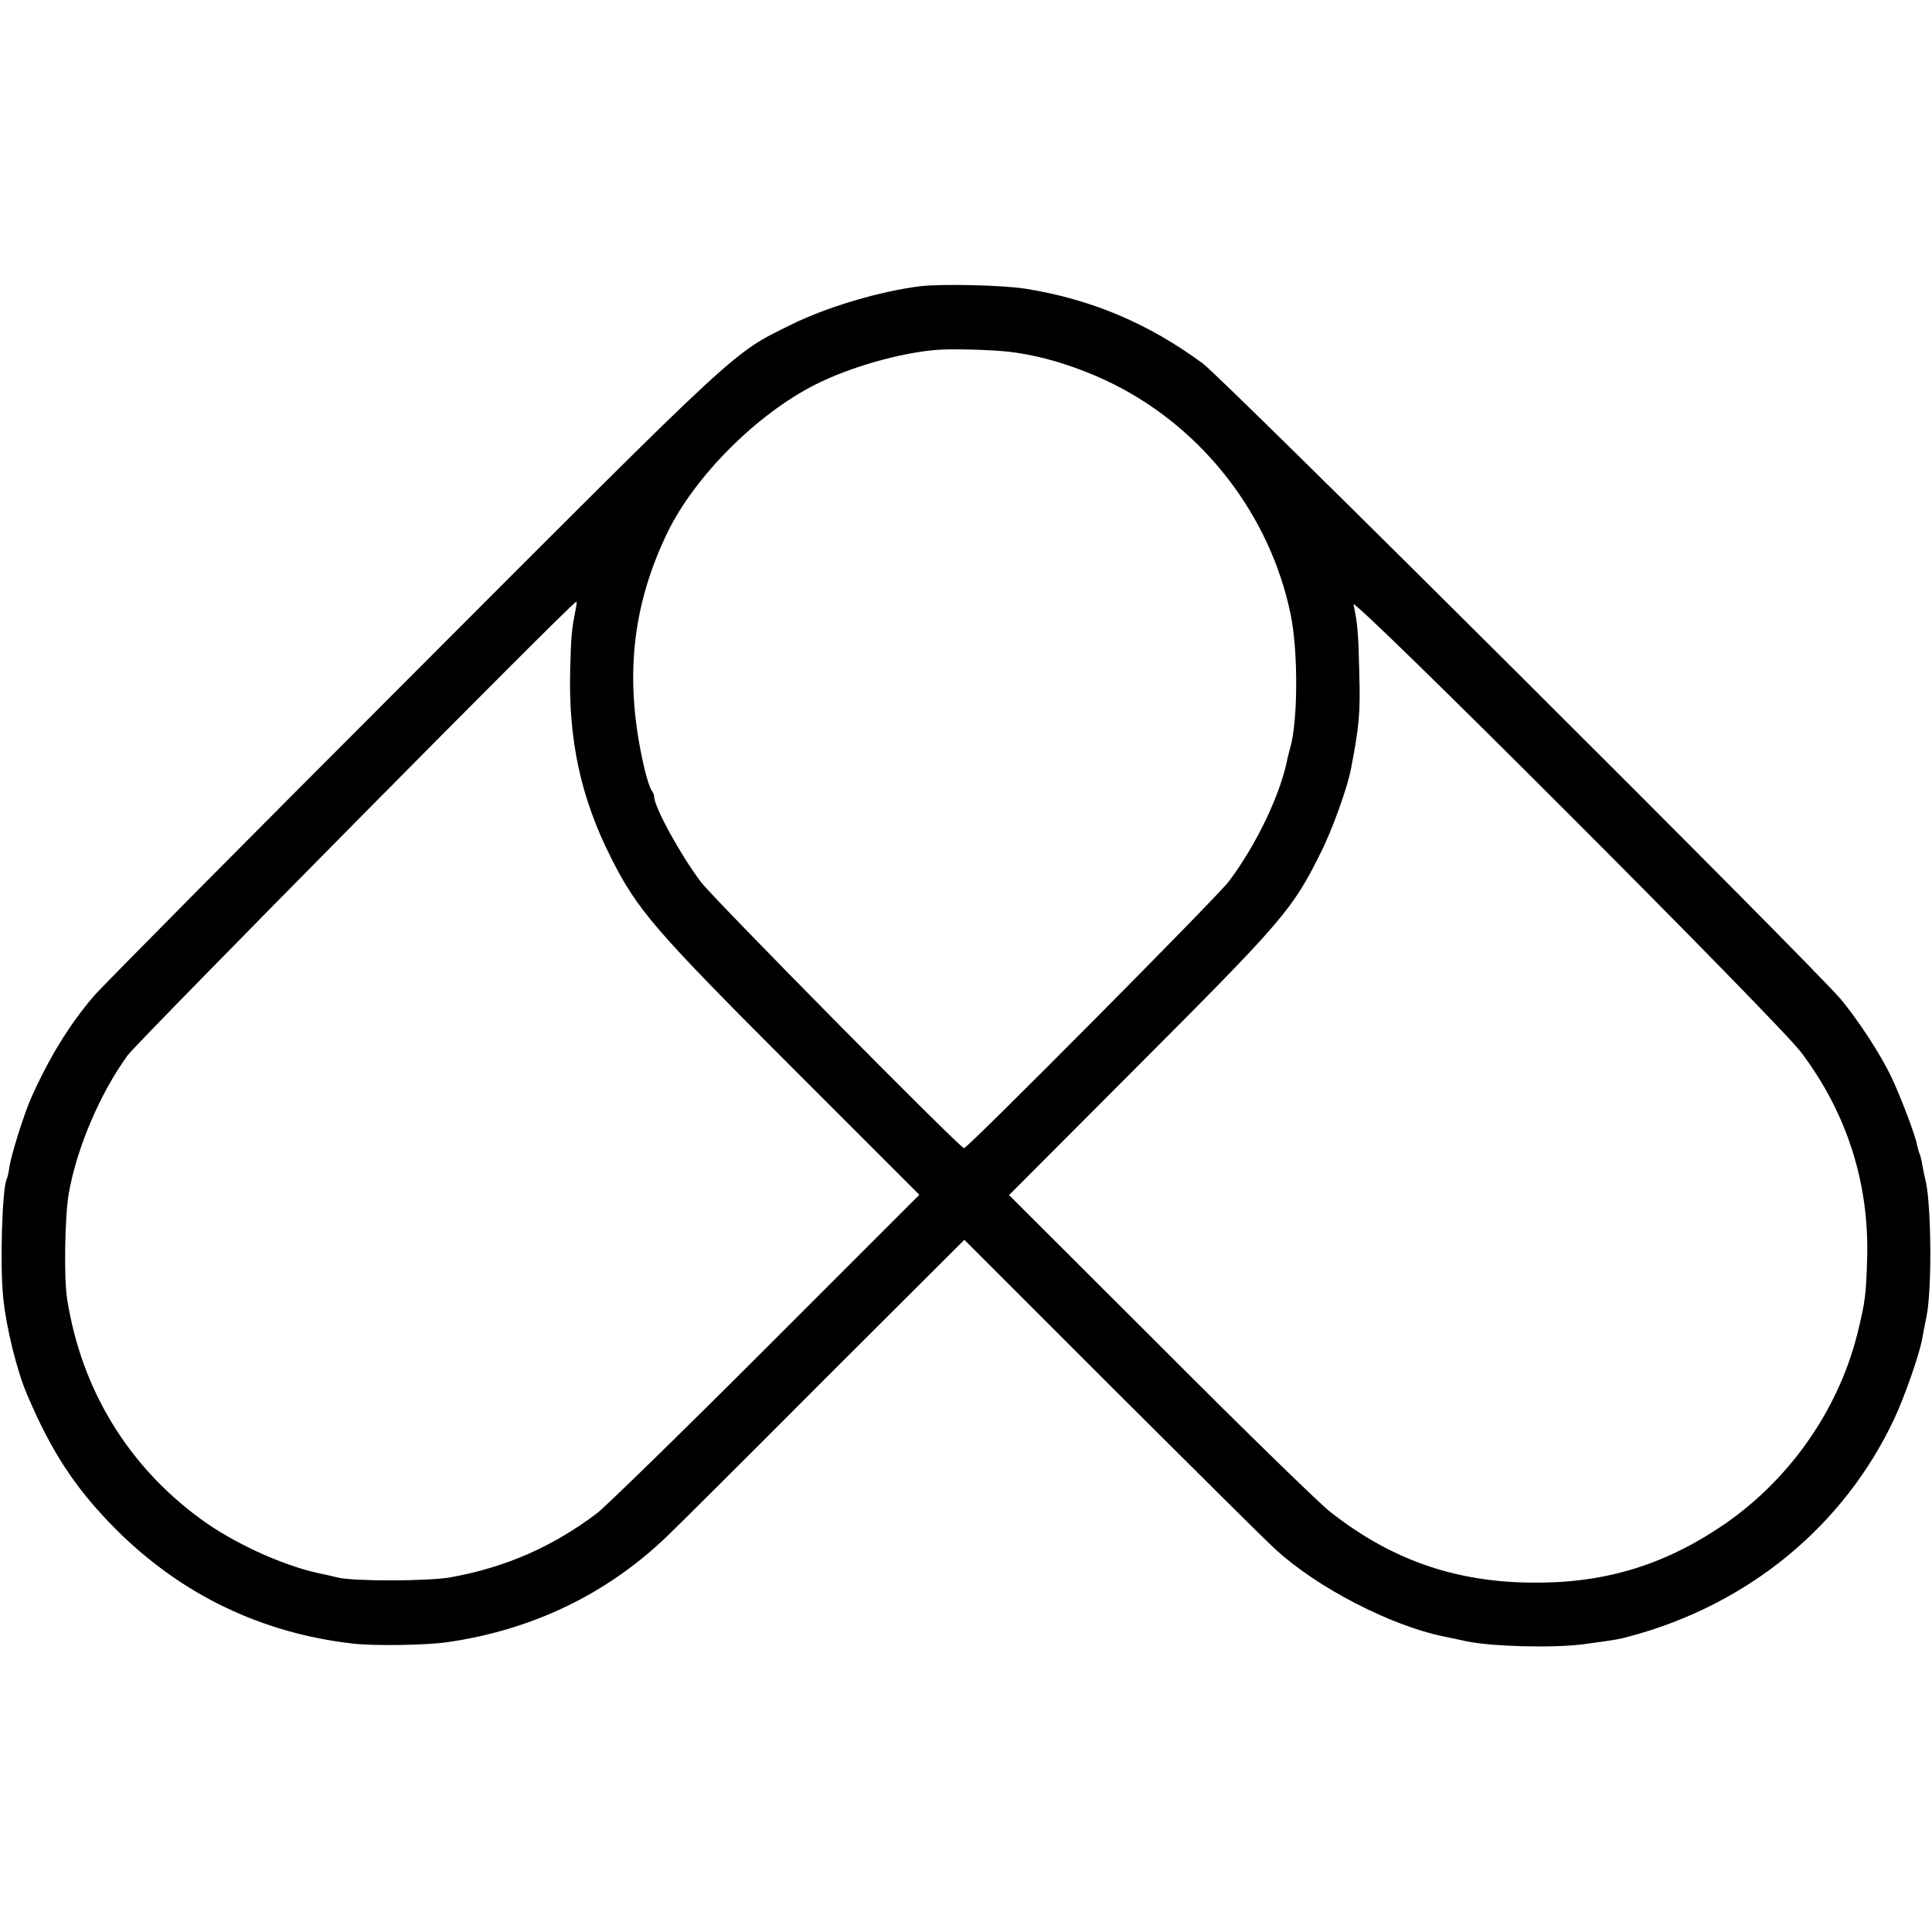 <?xml version="1.0" standalone="no"?>
<!DOCTYPE svg PUBLIC "-//W3C//DTD SVG 20010904//EN"
 "http://www.w3.org/TR/2001/REC-SVG-20010904/DTD/svg10.dtd">
<svg version="1.0" xmlns="http://www.w3.org/2000/svg"
 width="700pt" height="700pt" viewBox="0 0 700 700"
 preserveAspectRatio="xMidYMid meet">
<g transform="translate(0,700) scale(0.1,-0.1)"
fill="#000000" stroke="none">
<path d="M3335 5963 c-146 -18 -339 -75 -470 -140 -214 -106 -172 -67 -1370
-1267 -611 -611 -1131 -1136 -1156 -1166 -90 -106 -162 -224 -227 -370 -25
-57 -71 -202 -78 -249 -3 -20 -7 -38 -9 -41 -17 -28 -26 -315 -13 -435 11
-107 49 -260 85 -345 91 -215 179 -347 327 -495 236 -234 524 -372 854 -410
74 -9 269 -6 342 5 308 44 578 174 795 382 33 31 289 286 569 567 l510 509
535 -535 c295 -294 562 -560 595 -589 150 -137 415 -274 606 -313 30 -6 66
-14 80 -17 91 -20 321 -26 430 -11 111 15 123 17 164 28 431 115 778 401 960
790 38 82 90 231 100 286 2 10 9 50 17 88 20 108 16 416 -6 495 -2 8 -7 30
-10 49 -3 19 -8 37 -10 41 -2 3 -6 17 -9 31 -6 35 -59 174 -92 244 -38 81
-119 206 -184 284 -98 118 -2236 2248 -2312 2304 -198 146 -405 233 -643 271
-81 13 -304 18 -380 9z m325 -238 c118 -14 252 -56 375 -117 327 -164 567
-476 641 -833 28 -134 27 -391 -2 -487 -3 -9 -6 -25 -9 -35 -25 -131 -113
-314 -213 -447 -46 -60 -946 -966 -959 -966 -15 0 -909 905 -954 965 -75 100
-169 272 -169 309 0 6 -4 16 -9 22 -5 5 -17 41 -26 79 -74 316 -48 583 83 855
99 204 324 430 537 537 122 62 304 114 435 125 52 5 207 1 270 -7z m2866
-2538 c166 -220 247 -475 239 -747 -4 -136 -7 -156 -36 -275 -71 -280 -251
-534 -495 -697 -216 -144 -433 -207 -695 -202 -274 4 -503 86 -719 256 -38 29
-315 299 -616 601 l-548 547 462 463 c532 533 564 570 667 777 41 80 98 239
110 305 30 157 34 201 30 345 -3 143 -6 180 -21 250 -7 35 1540 -1513 1622
-1623z m-4440 1606 c-15 -74 -17 -97 -20 -218 -7 -255 38 -464 146 -679 97
-193 157 -263 662 -768 l457 -457 -554 -554 c-305 -305 -581 -574 -613 -599
-161 -122 -332 -197 -532 -233 -78 -14 -346 -15 -407 -1 -16 4 -50 12 -75 17
-131 29 -309 111 -425 197 -263 193 -431 470 -482 797 -12 74 -8 300 6 380 29
166 114 365 214 502 40 53 1611 1643 1625 1643 2 0 1 -12 -2 -27z"/>
</g>
</svg>
